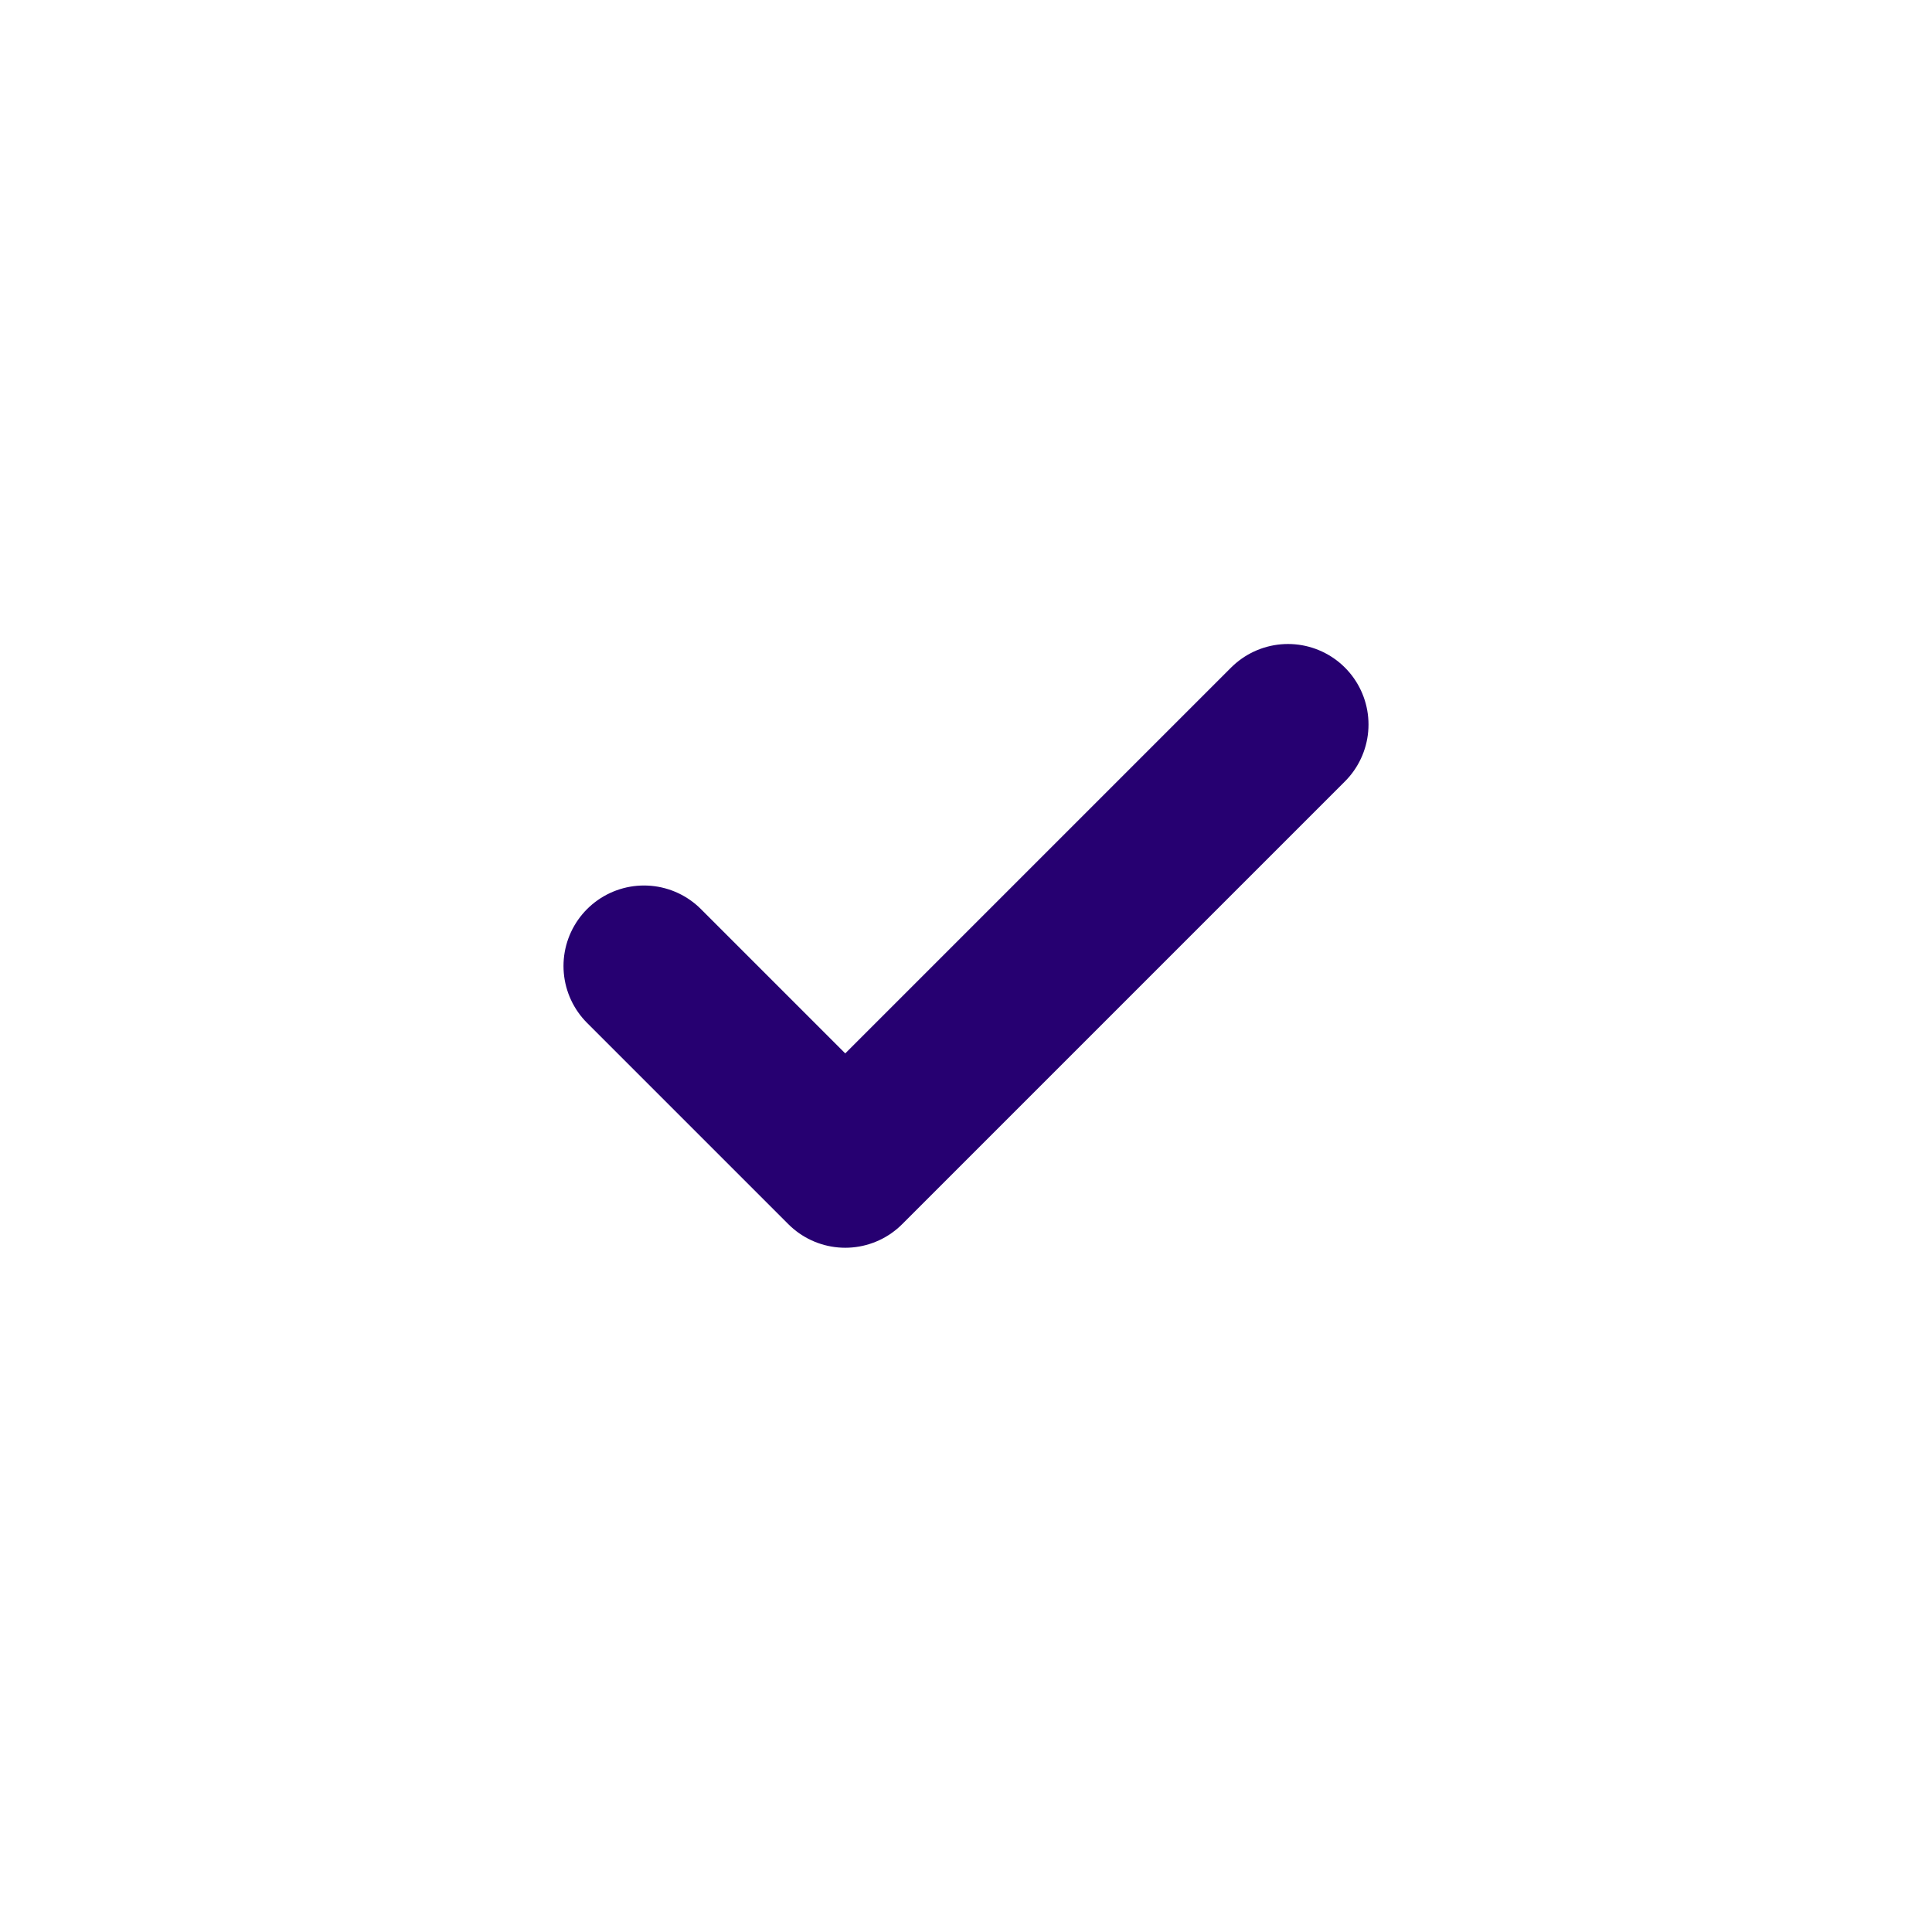 <svg width="24" height="24" viewBox="0 0 24 24" fill="none" xmlns="http://www.w3.org/2000/svg">
<path d="M16 9L10.5 14.5L8 12" stroke="#260071" stroke-width="2" stroke-linecap="round" stroke-linejoin="round"/>
</svg>
